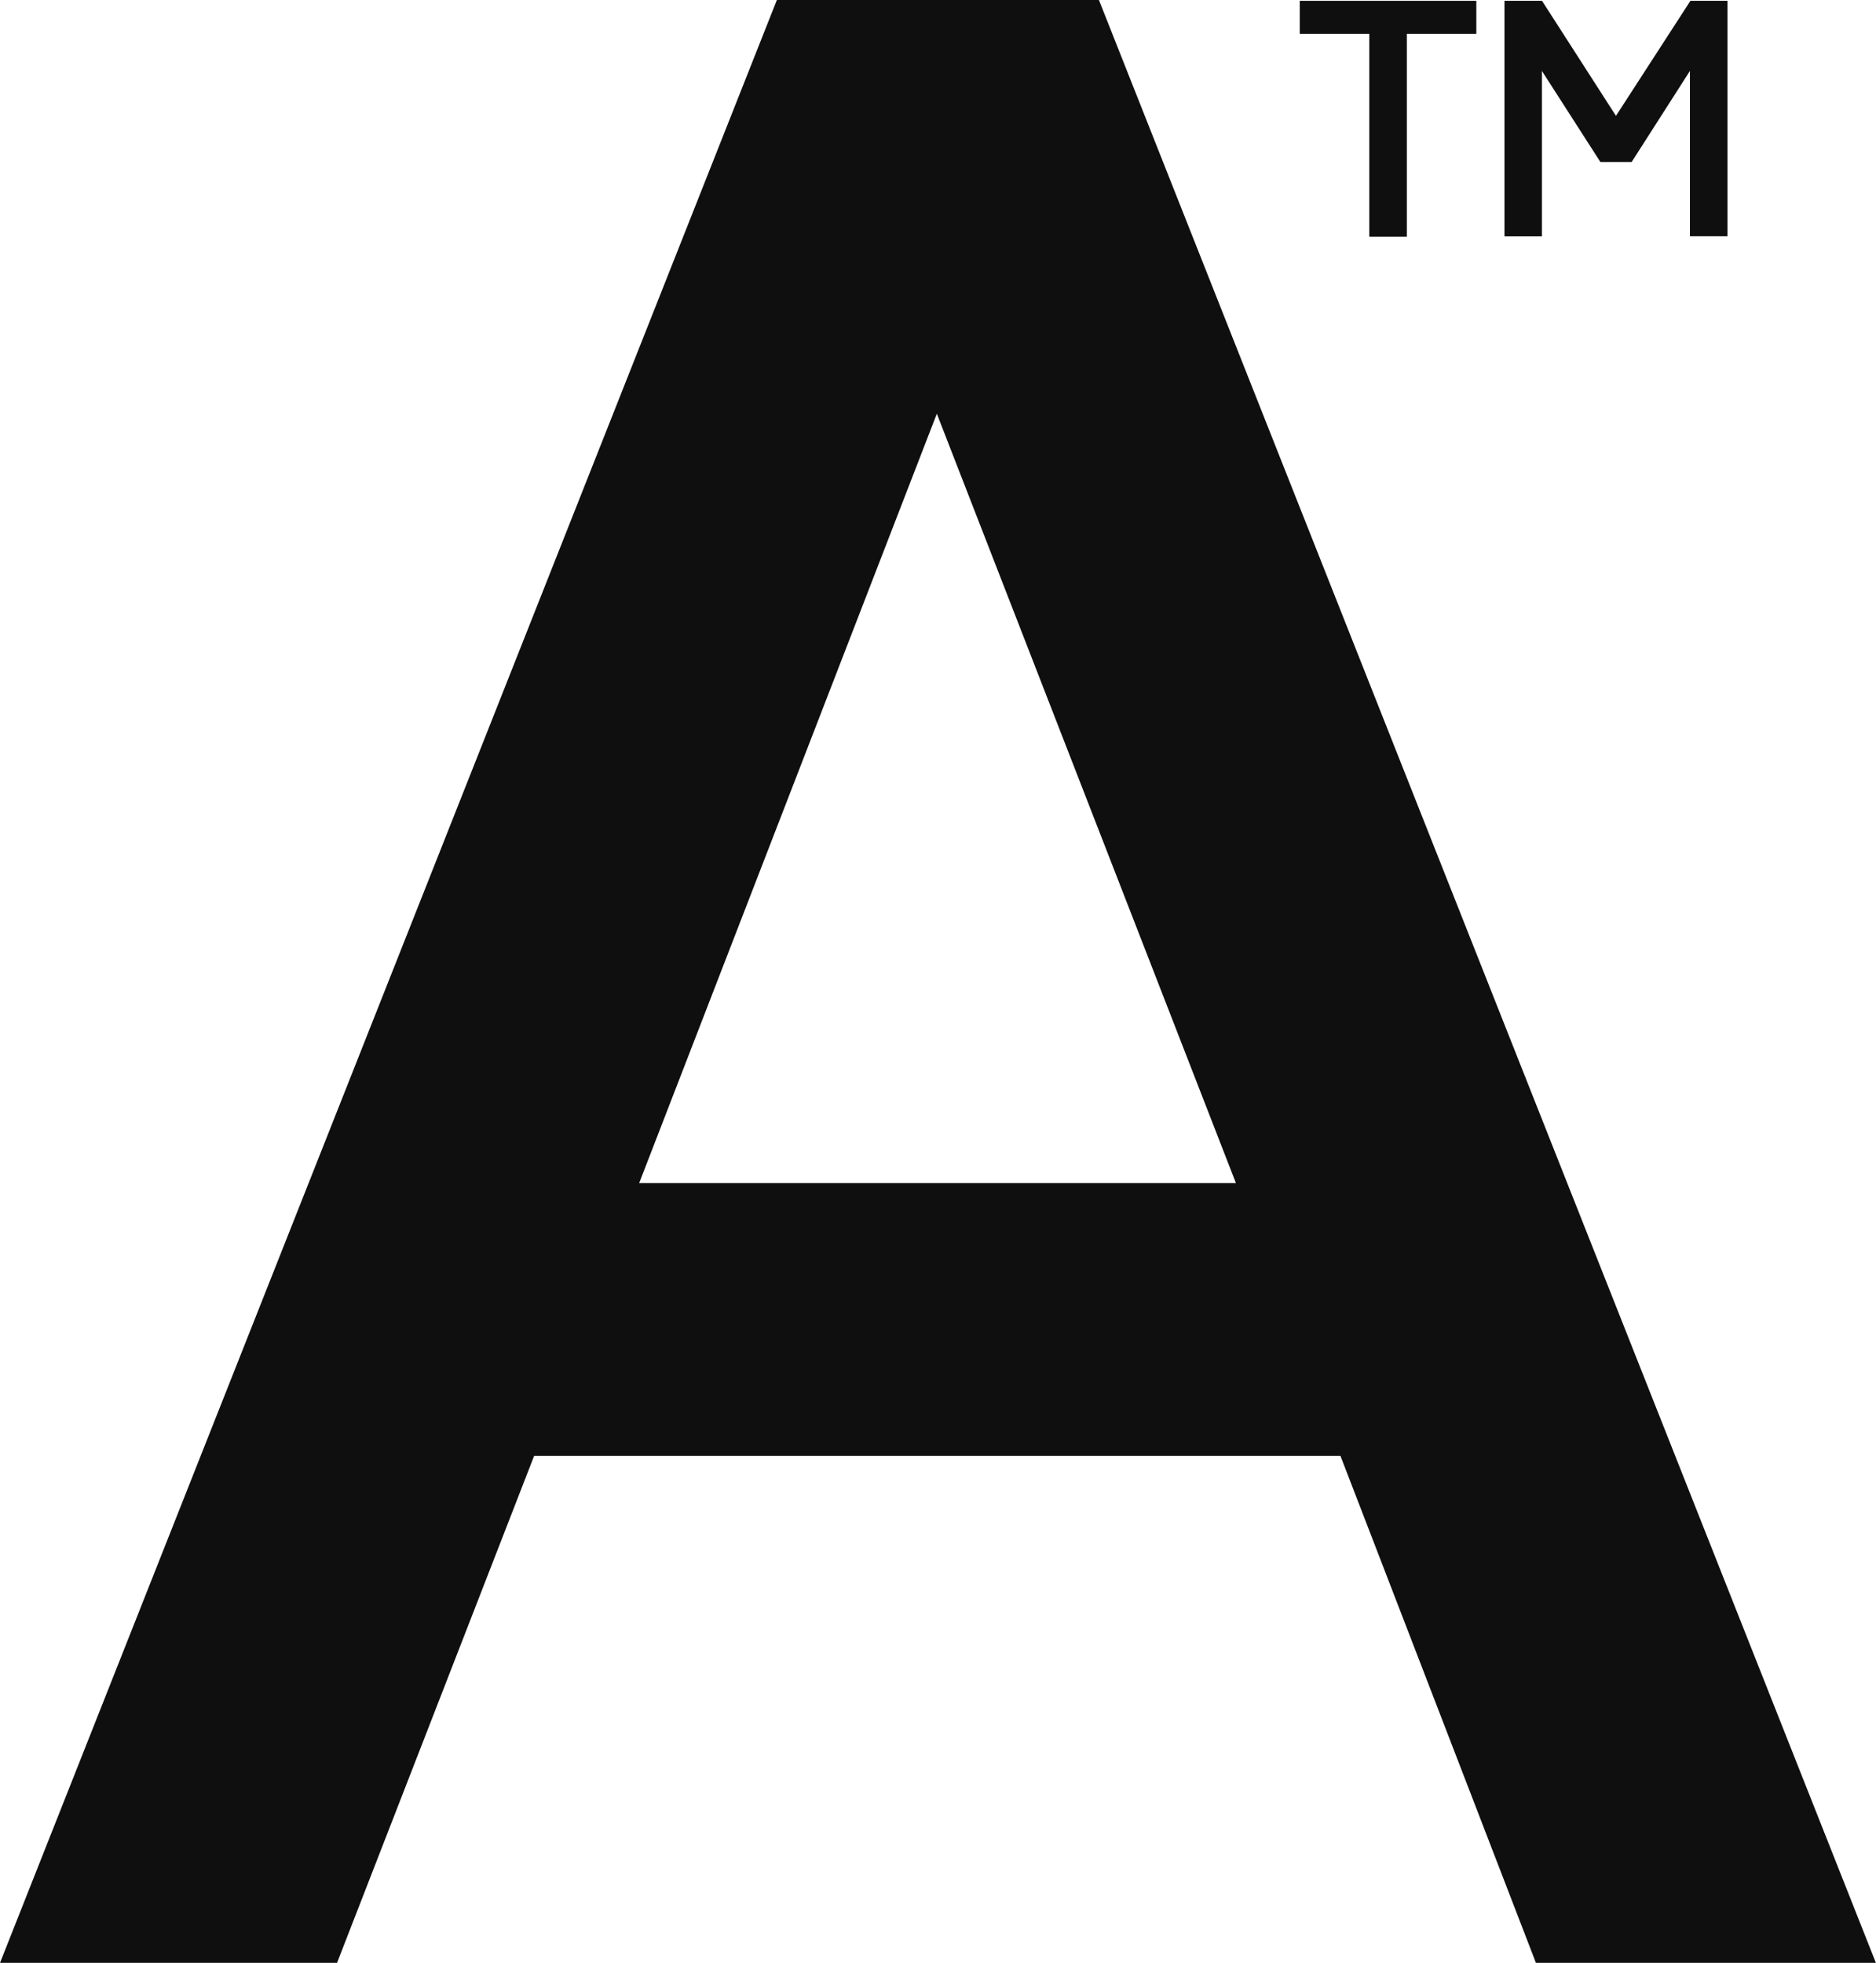 <?xml version="1.0" encoding="UTF-8"?>
<svg id="Layer_2" data-name="Layer 2" xmlns="http://www.w3.org/2000/svg" viewBox="0 0 185.41 194">
  <defs>
    <style>
      .cls-1 {
        fill: #0f0f0f;
      }
    </style>
  </defs>
  <g id="artrya-nav-logo">
    <path id="Path_3228" data-name="Path 3228" class="cls-1" d="M0,194L76.78,0h31.83l76.79,194h-33.6l-19.32-50.11H52.79l-19.48,50.11H0ZM63.17,116.93h58.98l-29.56-76.04-29.42,76.04Z"/>
    <path id="Path_3229" data-name="Path 3229" class="cls-1" d="M128.46,3.34V.08h17.45v3.26h-6.87v20.06h-3.71V3.34h-6.87Z"/>
    <path id="Path_3230" data-name="Path 3230" class="cls-1" d="M148.69,23.35V.08h3.71l7.31,11.37L167.07.08h3.66v23.27h-3.71V7.01l-5.76,9h-3.09l-5.78-9v16.35h-3.69Z"/>
  </g>
</svg>